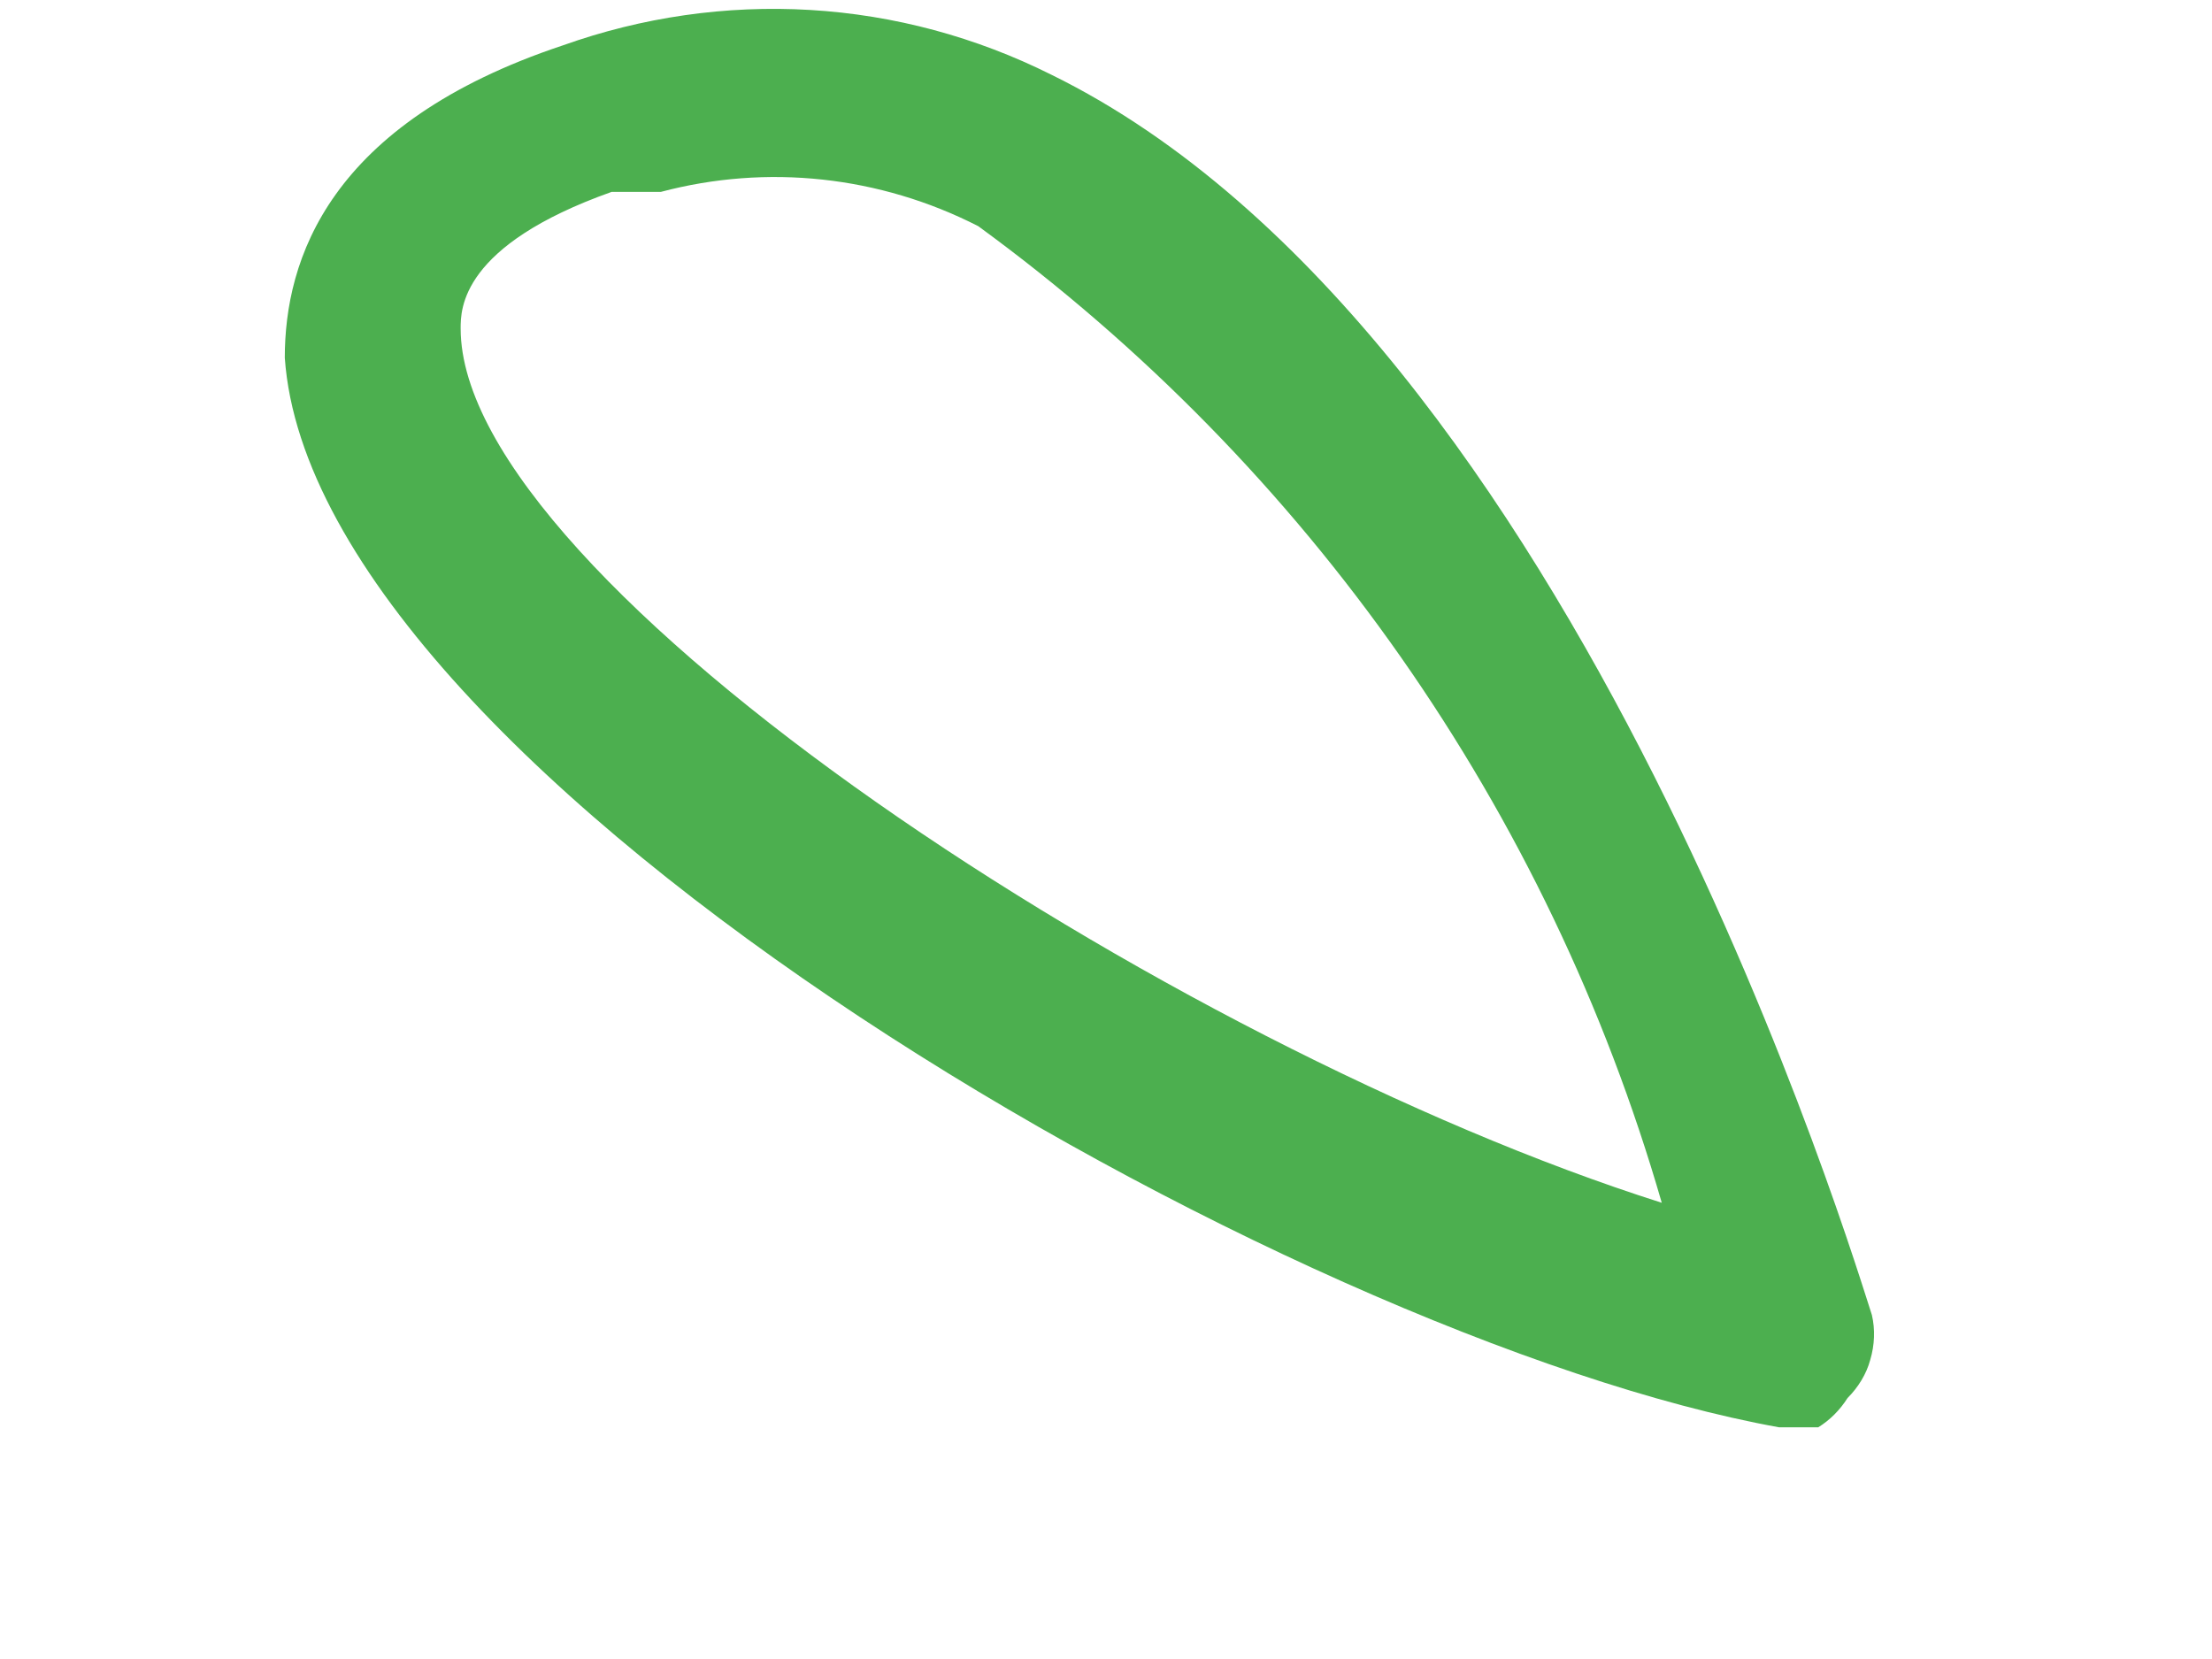 <?xml version="1.0" encoding="UTF-8" standalone="no"?><svg width='4' height='3' viewBox='0 0 4 3' fill='none' xmlns='http://www.w3.org/2000/svg'>
<path d='M3.288 2.581H3.217C2.334 2.422 0.568 1.406 0.515 0.647C0.515 0.47 0.594 0.223 1.018 0.082C1.161 0.031 1.313 0.009 1.465 0.018C1.617 0.027 1.765 0.067 1.901 0.135C2.855 0.603 3.358 2.298 3.385 2.378C3.391 2.404 3.39 2.432 3.382 2.459C3.375 2.485 3.36 2.509 3.341 2.528C3.327 2.55 3.309 2.568 3.288 2.581ZM1.195 0.347H1.106C0.833 0.444 0.833 0.559 0.833 0.594C0.833 1.053 2.113 1.892 3.005 2.175C2.8 1.465 2.365 0.844 1.769 0.409C1.591 0.318 1.387 0.296 1.195 0.347Z' fill='#4CAF4F'/>
</svg>
